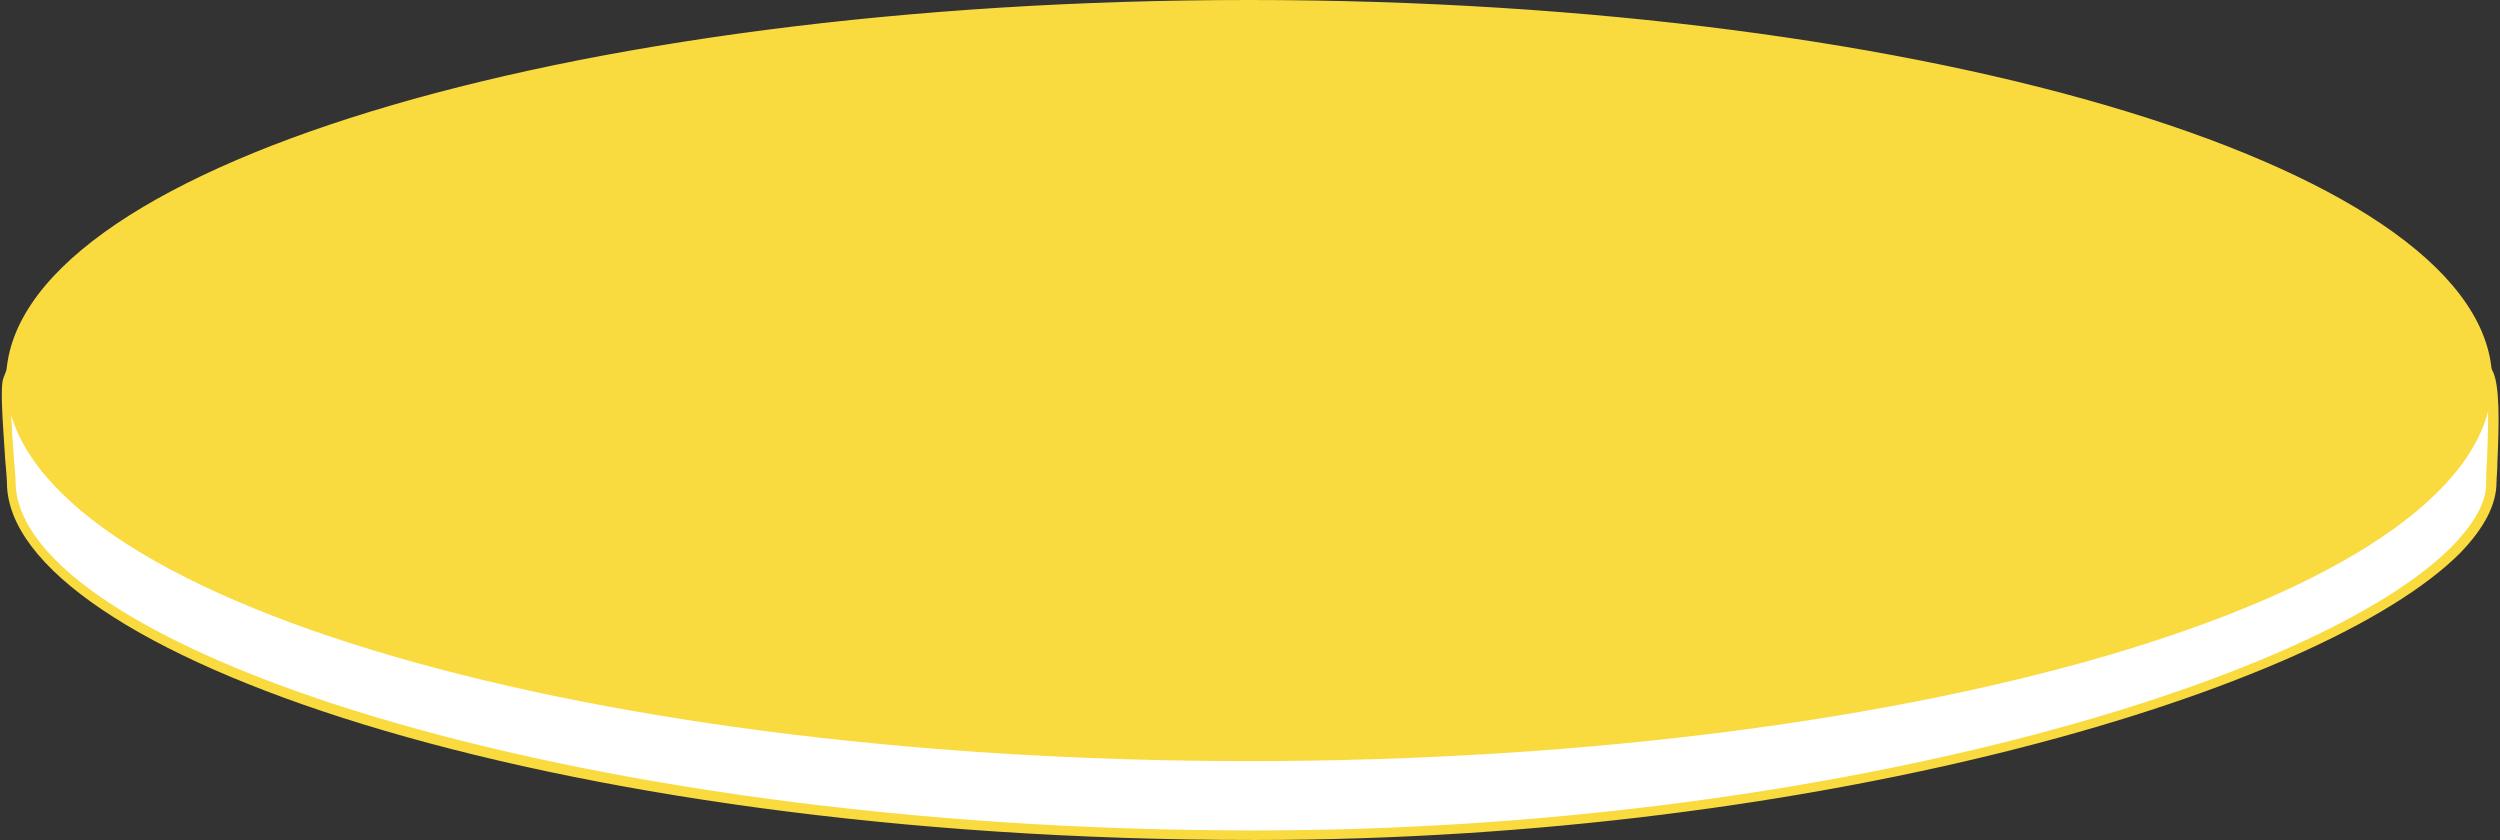 <?xml version="1.0" encoding="UTF-8" standalone="no"?><svg xmlns="http://www.w3.org/2000/svg" xmlns:xlink="http://www.w3.org/1999/xlink" fill="#000000" height="96.9" preserveAspectRatio="xMidYMid meet" version="1" viewBox="-0.2 0.0 288.4 96.9" width="288.4" zoomAndPan="magnify"><rect x="-0.2" y="0.0" width="288.4" height="96.9" fill="#333333" stroke="none"/><g id="change1_1"><path d="M287.2,55.7c0.1,16.3-63,40.7-142.7,40.7S1.2,75.2,1.1,55.7c0-1.4-0.9-10.6-0.4-12C8,22.8,69.8,13.4,144.5,13.4 c72,0,131.4,9.6,142.2,29.5C287.9,45,287.1,53.5,287.2,55.7z" fill="#ffffff"/></g><g id="change2_1"><path d="M144.5,96.9C62.3,96.9,0.7,75.1,0.6,55.7c0-0.4-0.1-1.5-0.2-2.7c-0.3-4.6-0.6-8.4-0.2-9.4 c3.6-10.1,19.4-18,47.1-23.3c24.8-4.8,58.4-7.3,97.3-7.3c79.2,0,132.5,11.1,142.7,29.7c0.9,1.6,0.8,6.1,0.6,10.6 c0,1-0.1,1.8-0.1,2.3l0,0c0,2.6-1.4,5.3-4.2,8.2C267.7,79.7,210.1,96.9,144.5,96.9z M144.5,13.9C61.3,13.9,7.7,25.1,1.1,43.8 c-0.3,0.9,0.1,6.2,0.3,9c0.1,1.3,0.2,2.4,0.2,2.8c0.1,18.6,62.6,40.2,142.9,40.2c65.3,0,122.6-17,138.2-32.8c2.6-2.7,4-5.2,3.9-7.4 l0,0c0-0.5,0-1.4,0.1-2.4c0.1-3.2,0.4-8.6-0.5-10.1C276.3,24.9,223.3,13.9,144.5,13.9z" fill="#f9db40"/></g><g id="change3_1"><path clip-rule="evenodd" d="M143.9,0.3c79,0,143.1,19.5,143.1,43.6s-64,43.6-143.1,43.6S0.8,68,0.8,43.9S64.9,0.3,143.9,0.3z" fill="#f9db40" fill-rule="evenodd"/></g><g id="change2_2"><path d="M143.9,0C64.8,0,0.5,19.7,0.5,43.9c0,24.2,64.3,43.9,143.4,43.9c79,0,143.4-19.7,143.4-43.9 C287.2,19.7,222.9,0,143.9,0z M282.7,50.4l-2.8-9.4h6.5c0.2,1,0.3,1.9,0.3,2.9c0,2.2-0.6,4.4-1.6,6.5H282.7z M284.7,51 c-0.4,0.7-0.8,1.4-1.3,2l-0.6-2H284.7z M273.6,61h1.5c-0.4,0.3-0.8,0.6-1.3,0.9L273.6,61z M14.6,62.2c-0.6-0.4-1.3-0.8-1.9-1.2h2.2 L14.6,62.2z M131.6,13l-0.3,7.4h-10l0.5-7.4H131.6z M121.9,12.4l0.5-7.4h9.5l-0.3,7.4H121.9z M58.4,41h12.1L69,50.4H56.7L58.4,41z M56.1,50.4H43.3l2-9.4h12.5L56.1,50.4z M71.1,41h11.6l-1,9.4H69.6L71.1,41z M95.6,40.4H83.4l1-9.4h12.1L95.6,40.4z M97.1,31h11.2 l-0.8,9.4H96.2L97.1,31z M95.5,41l-1,9.4H82.3l1-9.4H95.5z M82.8,40.4H71.2l1.5-9.4h11.2L82.8,40.4z M82.2,51h12.3l-1,9.4H81.2 L82.2,51z M95.1,51h11.6l-0.8,9.4H94.1L95.1,51z M95.1,50.4l1-9.4h11.4l-0.8,9.4H95.1z M108.1,41h11.1l-0.7,9.4h-11.2L108.1,41z M108.1,40.4l0.8-9.4h11l-0.7,9.4H108.1z M109,30.4l0.8-9.4h10.9l-0.7,9.4H109z M109.8,20.4l0.6-7.4h10.8l-0.5,7.4H109.8z M109.2,20.4h-11L99,13h10.8L109.2,20.4z M109.2,21l-0.8,9.4H97.2l1-9.4H109.2z M96.6,30.4H84.5l1-9.4h12.1L96.6,30.4z M83.9,30.4 H72.7l1.5-9.4h10.7L83.9,30.4z M72.1,30.4h-12l1.6-9.4h11.8L72.1,30.4z M72,31l-1.5,9.4H58.5l1.6-9.4H72z M57.9,40.4H45.3l2-9.4 h12.2L57.9,40.4z M44.7,40.4H33.5l2.4-9.4h10.8L44.7,40.4z M44.6,41l-2,9.4H31l2.4-9.4H44.6z M43.1,51H56l-1.6,9.4H41.2L43.1,51z M56.6,51h12.3l-1.5,9.4H55L56.6,51z M69.5,51h12.1l-1,9.4H68.1L69.5,51z M81.1,61h12.3l-1,9.4H80.1L81.1,61z M94.1,61h11.8 l-0.8,9.4h-12L94.1,61z M106.4,61h11.3l-0.7,9.4h-11.4L106.4,61z M106.5,60.4l0.8-9.4h11.2l-0.7,9.4H106.5z M119.1,51h11l-0.4,9.4 h-11.3L119.1,51z M119.1,50.4l0.7-9.4h10.7l-0.4,9.4H119.1z M119.8,40.4l0.7-9.4h10.3l-0.4,9.4H119.8z M120.6,30.4l0.7-9.4h10 l-0.4,9.4H120.6z M121.3,12.4h-10.8l0.6-7.4h10.7L121.3,12.4z M109.9,12.4H99.1L99.8,5h10.7L109.9,12.4z M98.5,12.4h-12L87.3,5h11.9 L98.5,12.4z M98.4,13l-0.8,7.4H85.6l0.8-7.4H98.4z M85,20.4H74.3l1.2-7.4h10.4L85,20.4z M73.7,20.4H61.9l1.3-7.4h11.7L73.7,20.4z M61.3,20.4H49.5l1.5-7.4h11.5L61.3,20.4z M61.2,21l-1.6,9.4H47.4l2-9.4H61.2z M46.8,30.4H36l2.4-9.4h10.4L46.8,30.4z M35.4,30.4 H24.2l2.7-9.4h10.9L35.4,30.4z M35.3,31l-2.4,9.4H21.4l2.7-9.4H35.3z M32.8,41l-2.4,9.4H18.5l2.7-9.4H32.8z M30.9,51h11.7l-2,9.4 H28.5L30.9,51z M41,61h13.3l-1.6,9.4H39.1L41,61z M54.9,61h12.4l-1.5,9.4H53.3L54.9,61z M68,61h12.6l-1,9.4h-13L68,61z M80,71h12.4 l-1,9.4H79L80,71z M93,71h12l-0.8,9.4H92.1L93,71z M105.6,71H117l-0.7,9.4h-11.5L105.6,71z M117.6,71h11.6l-0.4,9.4h-11.9L117.6,71z M117.7,70.4l0.7-9.4h11.3l-0.4,9.4H117.7z M129.8,71h11.7v9.4h-12.1L129.8,71z M129.8,70.4l0.4-9.4h11.3v9.4H129.8z M130.2,60.4 l0.4-9.4h10.8v9.4H130.2z M130.7,50.4L131,41h10.4v9.4H130.7z M131.1,40.4l0.4-9.4h10v9.4H131.1z M131.5,30.4l0.4-9.4h9.6v9.4H131.5 z M131.9,20.4l0.3-7.4h9.2v7.4H131.9z M132.2,12.4l0.3-7.4h8.9v7.4H132.2z M132.1,0.9L132,4.4h-9.5l0.2-3.3c3.1-0.1,6.3-0.3,9.5-0.3 C132.2,0.8,132.1,0.8,132.1,0.9z M121.9,4.4h-10.7l0.2-2.7c3.5-0.3,7.1-0.5,10.7-0.6L121.9,4.4z M110.6,4.4H99.9l0.2-1.7 c0,0,0,0,0-0.1c3.5-0.3,7.1-0.7,10.7-0.9L110.6,4.4z M99.3,4.4H87.3l0-0.3c3.9-0.5,8-1,12.1-1.4L99.3,4.4z M86.8,4.4h-1.5 c0.5-0.1,1-0.1,1.5-0.2L86.8,4.4z M86.7,5l-0.8,7.4H75.5l1-6.7c1.5-0.2,3.1-0.5,4.6-0.7H86.7z M74.9,12.4H63.3L64,8 c3.9-0.8,7.8-1.5,11.9-2.2L74.9,12.4z M62.7,12.4H51.2l0.3-1.5c3.8-1,7.8-1.9,11.9-2.8L62.7,12.4z M50.6,12.4H46 c1.6-0.5,3.2-0.9,4.9-1.3L50.6,12.4z M50.5,13l-1.5,7.4H38.6l1.6-6.2c1.3-0.4,2.5-0.8,3.8-1.2H50.5z M38,20.4H27.1l0.4-1.6 c3.7-1.6,7.7-3,11.9-4.4L38,20.4z M26.5,20.4H24c0.9-0.4,1.8-0.8,2.8-1.3L26.5,20.4z M26.3,21l-2.7,9.4H11.5l1-3.4 c2.9-2.1,6.4-4.1,10.3-6H26.3z M10.8,30.4H8.2c1-1,2.2-1.9,3.5-2.9L10.8,30.4z M11.3,31h12.2l-2.7,9.4H8.4L11.3,31z M20.6,41 l-2.7,9.4H5.4L8.2,41H20.6z M18.4,51h11.9l-2.4,9.4H15.7L18.4,51z M27.7,61l-1.8,7.3c-4.1-1.8-7.7-3.7-10.8-5.7l0.5-1.6H27.7z M28.3,61h12.1l-2,9.4H31c-1.6-0.6-3.1-1.3-4.6-1.9L28.3,61z M38.3,71l-0.4,1.9c-1.9-0.6-3.6-1.3-5.4-1.9H38.3z M38.9,71h13.7 l-1,5.9c-4.6-1.2-9-2.5-13.1-3.8L38.9,71z M53.2,71h12.6l-1.4,8.9c-4.3-0.9-8.3-1.8-12.3-2.8L53.2,71z M66.4,71h13l-1,9.4H67 c-0.7-0.1-1.4-0.3-2-0.4L66.4,71z M78.3,81l-0.2,1.4c-2.7-0.4-5.4-0.9-8-1.4H78.3z M78.9,81h12.5l-0.3,3.2 c-4.2-0.5-8.3-1.1-12.3-1.7L78.9,81z M92,81h12.2l-0.4,4.5c-4.1-0.4-8.2-0.8-12.1-1.3L92,81z M104.8,81h11.6l-0.4,5.4 c-3.9-0.2-7.8-0.5-11.5-0.9L104.8,81z M116.9,81h11.9l-0.3,6c-4.1-0.1-8.1-0.3-12-0.6L116.9,81z M129.4,81h12.1v6.2 c-4.2,0-8.3-0.1-12.3-0.2L129.4,81z M132.6,4.4l0.1-3.5c0-0.1,0-0.2-0.1-0.2c2.9-0.1,5.9-0.1,8.8-0.1v3.8H132.6z M174.9,40.4h-10.2 l-0.6-9.4h10.1L174.9,40.4z M174,21h10.1l0.9,9.4h-10.3L174,21z M174.8,31h10.3l0.9,9.4h-10.5L174.8,31z M185.7,31h11.2l1,9.4h-11.2 L185.7,31z M208.4,31h11l1.5,9.4h-11.2L208.4,31z M210.6,50.4h-11.2l-1-9.4h10.8L210.6,50.4z M209.2,40.4h-10.7l-1-9.4h10.3 L209.2,40.4z M197.9,41l1,9.4h-11.3l-0.9-9.4H197.9z M198.9,51l1,9.4h-11.4l-0.9-9.4H198.9z M199.5,51h11.2l1.4,9.4h-11.6L199.5,51z M209.9,41h11.2l1.5,9.4h-11.3L209.9,41z M221.7,41h11.6l1.8,9.4h-11.9L221.7,41z M233.9,41h10.3l2.2,9.4h-10.7L233.9,41z M242.5,31 h10.4l2.5,9.4h-10.7L242.5,31z M244,40.4h-10.3l-1.8-9.4h9.9L244,40.4z M233.1,40.4h-11.6l-1.5-9.4h11.2L233.1,40.4z M220,30.4 l-1.5-9.4h10.9l1.8,9.4H220z M219.4,30.4h-11L207,21h10.9L219.4,30.4z M207.8,30.4h-10.3l-1-9.4h9.9L207.8,30.4z M196.8,30.4h-11.2 l-0.9-9.4h11.1L196.8,30.4z M184.7,20.4L184,13h11.1l0.8,7.4H184.7z M184.1,20.4H174l-0.6-7.4h10L184.1,20.4z M173.4,21l0.7,9.4H164 l-0.6-9.4H173.4z M163.4,30.4h-9.5l-0.4-9.4h9.3L163.4,30.4z M163.5,31l0.6,9.4h-9.8l-0.4-9.4H163.5z M164.1,41l0.6,9.4h-10.1 l-0.4-9.4H164.1z M164.7,41H175l0.7,9.4h-10.3L164.7,41z M175.6,41h10.5l0.9,9.4h-10.7L175.6,41z M187,51l0.9,9.4h-10.9l-0.7-9.4 H187z M188,61l0.9,9.4h-11l-0.7-9.4H188z M188.6,61h11.4l1,9.4h-11.4L188.6,61z M200.5,61h11.6l1.4,9.4h-12L200.5,61z M211.3,51 h11.3l1.5,9.4h-11.5L211.3,51z M223.2,51h11.9l1.8,9.4h-12.3L223.2,51z M235.8,51h10.7l2.2,9.4h-11L235.8,51z M244.8,41h10.8 l2.5,9.4h-11.1L244.8,41z M253.5,31h11.2l2.6,9.4H256L253.5,31z M253.3,30.4l-2.5-9.4h11.1l2.6,9.4H253.3z M252.7,30.4h-10.4 l-2.2-9.4h10.1L252.7,30.4z M241.7,30.4h-9.9L230,21h9.6L241.7,30.4z M229.9,20.4l-1.4-7.4h9.3l1.7,7.4H229.9z M229.3,20.4h-10.9 l-1.2-7.4h10.6L229.3,20.4z M217.8,20.4h-10.9l-1.1-7.4h10.8L217.8,20.4z M206.3,20.4h-9.9l-0.8-7.4h9.6L206.3,20.4z M195.6,12.4 L194.8,5h9.2l1.1,7.4H195.6z M195,12.4H184L183.2,5h11L195,12.4z M183.4,12.4h-10L172.8,5h9.9L183.4,12.4z M172.8,13l0.6,7.4h-10 l-0.5-7.4H172.8z M162.8,12.4L162.3,5h9.9l0.6,7.4H162.8z M162.8,20.4h-9.3l-0.3-7.4h9L162.8,20.4z M153.2,12.4L152.9,5h8.8l0.5,7.4 H153.2z M152.9,20.4h-10.9V13h10.6L152.9,20.4z M152.9,21l0.4,9.4h-11.3V21H152.9z M153.3,31l0.4,9.4h-11.6V31H153.3z M153.7,41 l0.4,9.4h-12V41H153.7z M154.1,51l0.4,9.4h-12.4V51H154.1z M154.5,61l0.4,9.4h-12.8V61H154.5z M154.7,51h10.1l0.6,9.4h-10.4 L154.7,51z M165.4,51h10.3l0.7,9.4H166L165.4,51z M176.5,61l0.7,9.4h-10.5l-0.6-9.4H176.5z M177.3,71l0.7,9.4h-10.6l-0.6-9.4H177.3z M177.9,71h11l0.9,9.4h-11.2L177.9,71z M189.5,71H201l1,9.4h-11.5L189.5,71z M201.6,71h12l1.4,9.4h-12.4L201.6,71z M212.8,61h11.5 l1.5,9.4h-11.6L212.8,61z M224.8,61h12.3l1.8,9.4h-12.6L224.8,61z M237.7,61h11.1l2.2,9.4h-11.4L237.7,61z M247.1,51h11.1l2.5,9.4 h-11.4L247.1,51z M256.1,41h11.3l2.6,9.4h-11.4L256.1,41z M265.3,31h10.9l2.8,9.4h-11.1L265.3,31z M275.7,27.3 c1.4,1,2.7,2.1,3.9,3.1h-2.9L275.7,27.3z M276,30.4h-10.9l-2.6-9.4h2.5c3.7,1.8,7.1,3.7,9.9,5.7L276,30.4z M250.7,20.4l-1.2-4.6 c0-0.2-0.2-0.3-0.4-0.2c-0.2,0-0.3,0.2-0.2,0.4l1.2,4.4H240l-1.7-7.4h5.5c7.5,2.2,14.2,4.7,20,7.4H250.7z M238.2,12.4l-0.2-1.1 c1.3,0.3,2.6,0.7,3.8,1.1H238.2z M237.6,12.4h-9.3l-0.7-3.6c3.3,0.7,6.6,1.5,9.7,2.3L237.6,12.4z M227.7,12.4h-10.6l-0.9-5.6 c0-0.2-0.2-0.3-0.3-0.2c-0.2,0-0.3,0.2-0.2,0.3l0.9,5.5h-10.8L204.7,5h1.9c7.2,1.1,14,2.3,20.4,3.7L227.7,12.4z M194.8,4.4l-0.1-1 c2.6,0.3,5.2,0.6,7.8,1H194.8z M194.2,4.4h-11L183,2.2c3.8,0.3,7.5,0.7,11.1,1.1L194.2,4.4z M182.6,4.4h-9.9l-0.2-2.9 c3.3,0.2,6.6,0.5,9.9,0.7L182.6,4.4z M172.2,4.4h-9.9L162,0.9c3.3,0.1,6.6,0.3,9.9,0.5L172.2,4.4z M161.7,4.4h-8.8l-0.1-3.7 c2.9,0.1,5.8,0.1,8.7,0.2L161.7,4.4z M152.6,12.4h-10.6V5h10.3L152.6,12.4z M142.1,71h12.8l0.4,9.4h-13.2V71z M155.1,61h10.4 l0.6,9.4h-10.7L155.1,61z M166.2,71l0.6,9.4h-11l-0.4-9.4H166.2z M155.8,81h11l0.4,5.7c-3.7,0.2-7.4,0.3-11.1,0.4L155.8,81z M167.4,81h10.7l0.4,4.9c-3.5,0.3-7.1,0.5-10.7,0.7L167.4,81z M178.7,81h11.2l0.4,3.9c-3.7,0.4-7.4,0.7-11.2,1L178.7,81z M190.5,81 H202l0.2,2.5c-3.7,0.5-7.5,1-11.4,1.4L190.5,81z M202.6,81H215l0.1,0.5c-4,0.7-8.1,1.3-12.3,1.9L202.6,81z M215.6,81h2 c-0.6,0.1-1.3,0.2-1.9,0.3L215.6,81z M215.5,80.4l-1.4-9.4h11.6l1.3,8.1c-2.1,0.5-4.2,0.9-6.4,1.3H215.5z M226.4,71h12.6l1,4.9 c-3.9,1.1-8,2.1-12.3,3L226.4,71z M239.7,71h11.4l0.3,1.4c-3.4,1.2-7,2.3-10.8,3.4L239.7,71z M251.7,71h3.5 c-1.1,0.4-2.1,0.8-3.3,1.2L251.7,71z M251.5,70.4l-2.2-9.4h11.4l1.7,6.6c0,0.1,0.2,0.2,0.3,0.2c0,0,0,0,0.1,0c0.2,0,0.3-0.2,0.2-0.4 l-1.7-6.4H273l0.3,1.2c-4.5,2.9-10.1,5.7-16.5,8.2H251.5z M261.2,60.4l-2.5-9.4h11.4l2.6,9.4H261.2z M268.1,41h11.2l2.8,9.4h-11.4 L268.1,41z M286.2,40.4h-6.5l-2.8-9.4h3.4C283.3,34,285.3,37.2,286.2,40.4z M152.2,0.7l0.1,3.7h-10.2V0.6c0.6,0,1.2,0,1.8,0 C146.7,0.6,149.4,0.6,152.2,0.7z M7.6,31h3.1l-2.9,9.4H1.6C2.5,37.2,4.5,34,7.6,31z M1.5,41h6.2l-2.9,9.4h-2 c-1.1-2.1-1.6-4.3-1.6-6.5C1.1,42.9,1.2,42,1.5,41z M4.6,51l-0.5,1.7c-0.4-0.6-0.7-1.1-1-1.7H4.6z M4.5,53.3L5.2,51h12.6l-2.7,9.4 h-3.2C8.8,58.1,6.3,55.7,4.5,53.3z M142.1,87.2V81h13.2l0.2,6.1c-3.8,0.1-7.7,0.1-11.6,0.1C143.3,87.2,142.7,87.2,142.1,87.2z M275.9,60.4h-2.5l-2.6-9.4h11.4l0.8,2.6C281.3,56,278.9,58.2,275.9,60.4z" fill="#f9db40"/></g></svg>